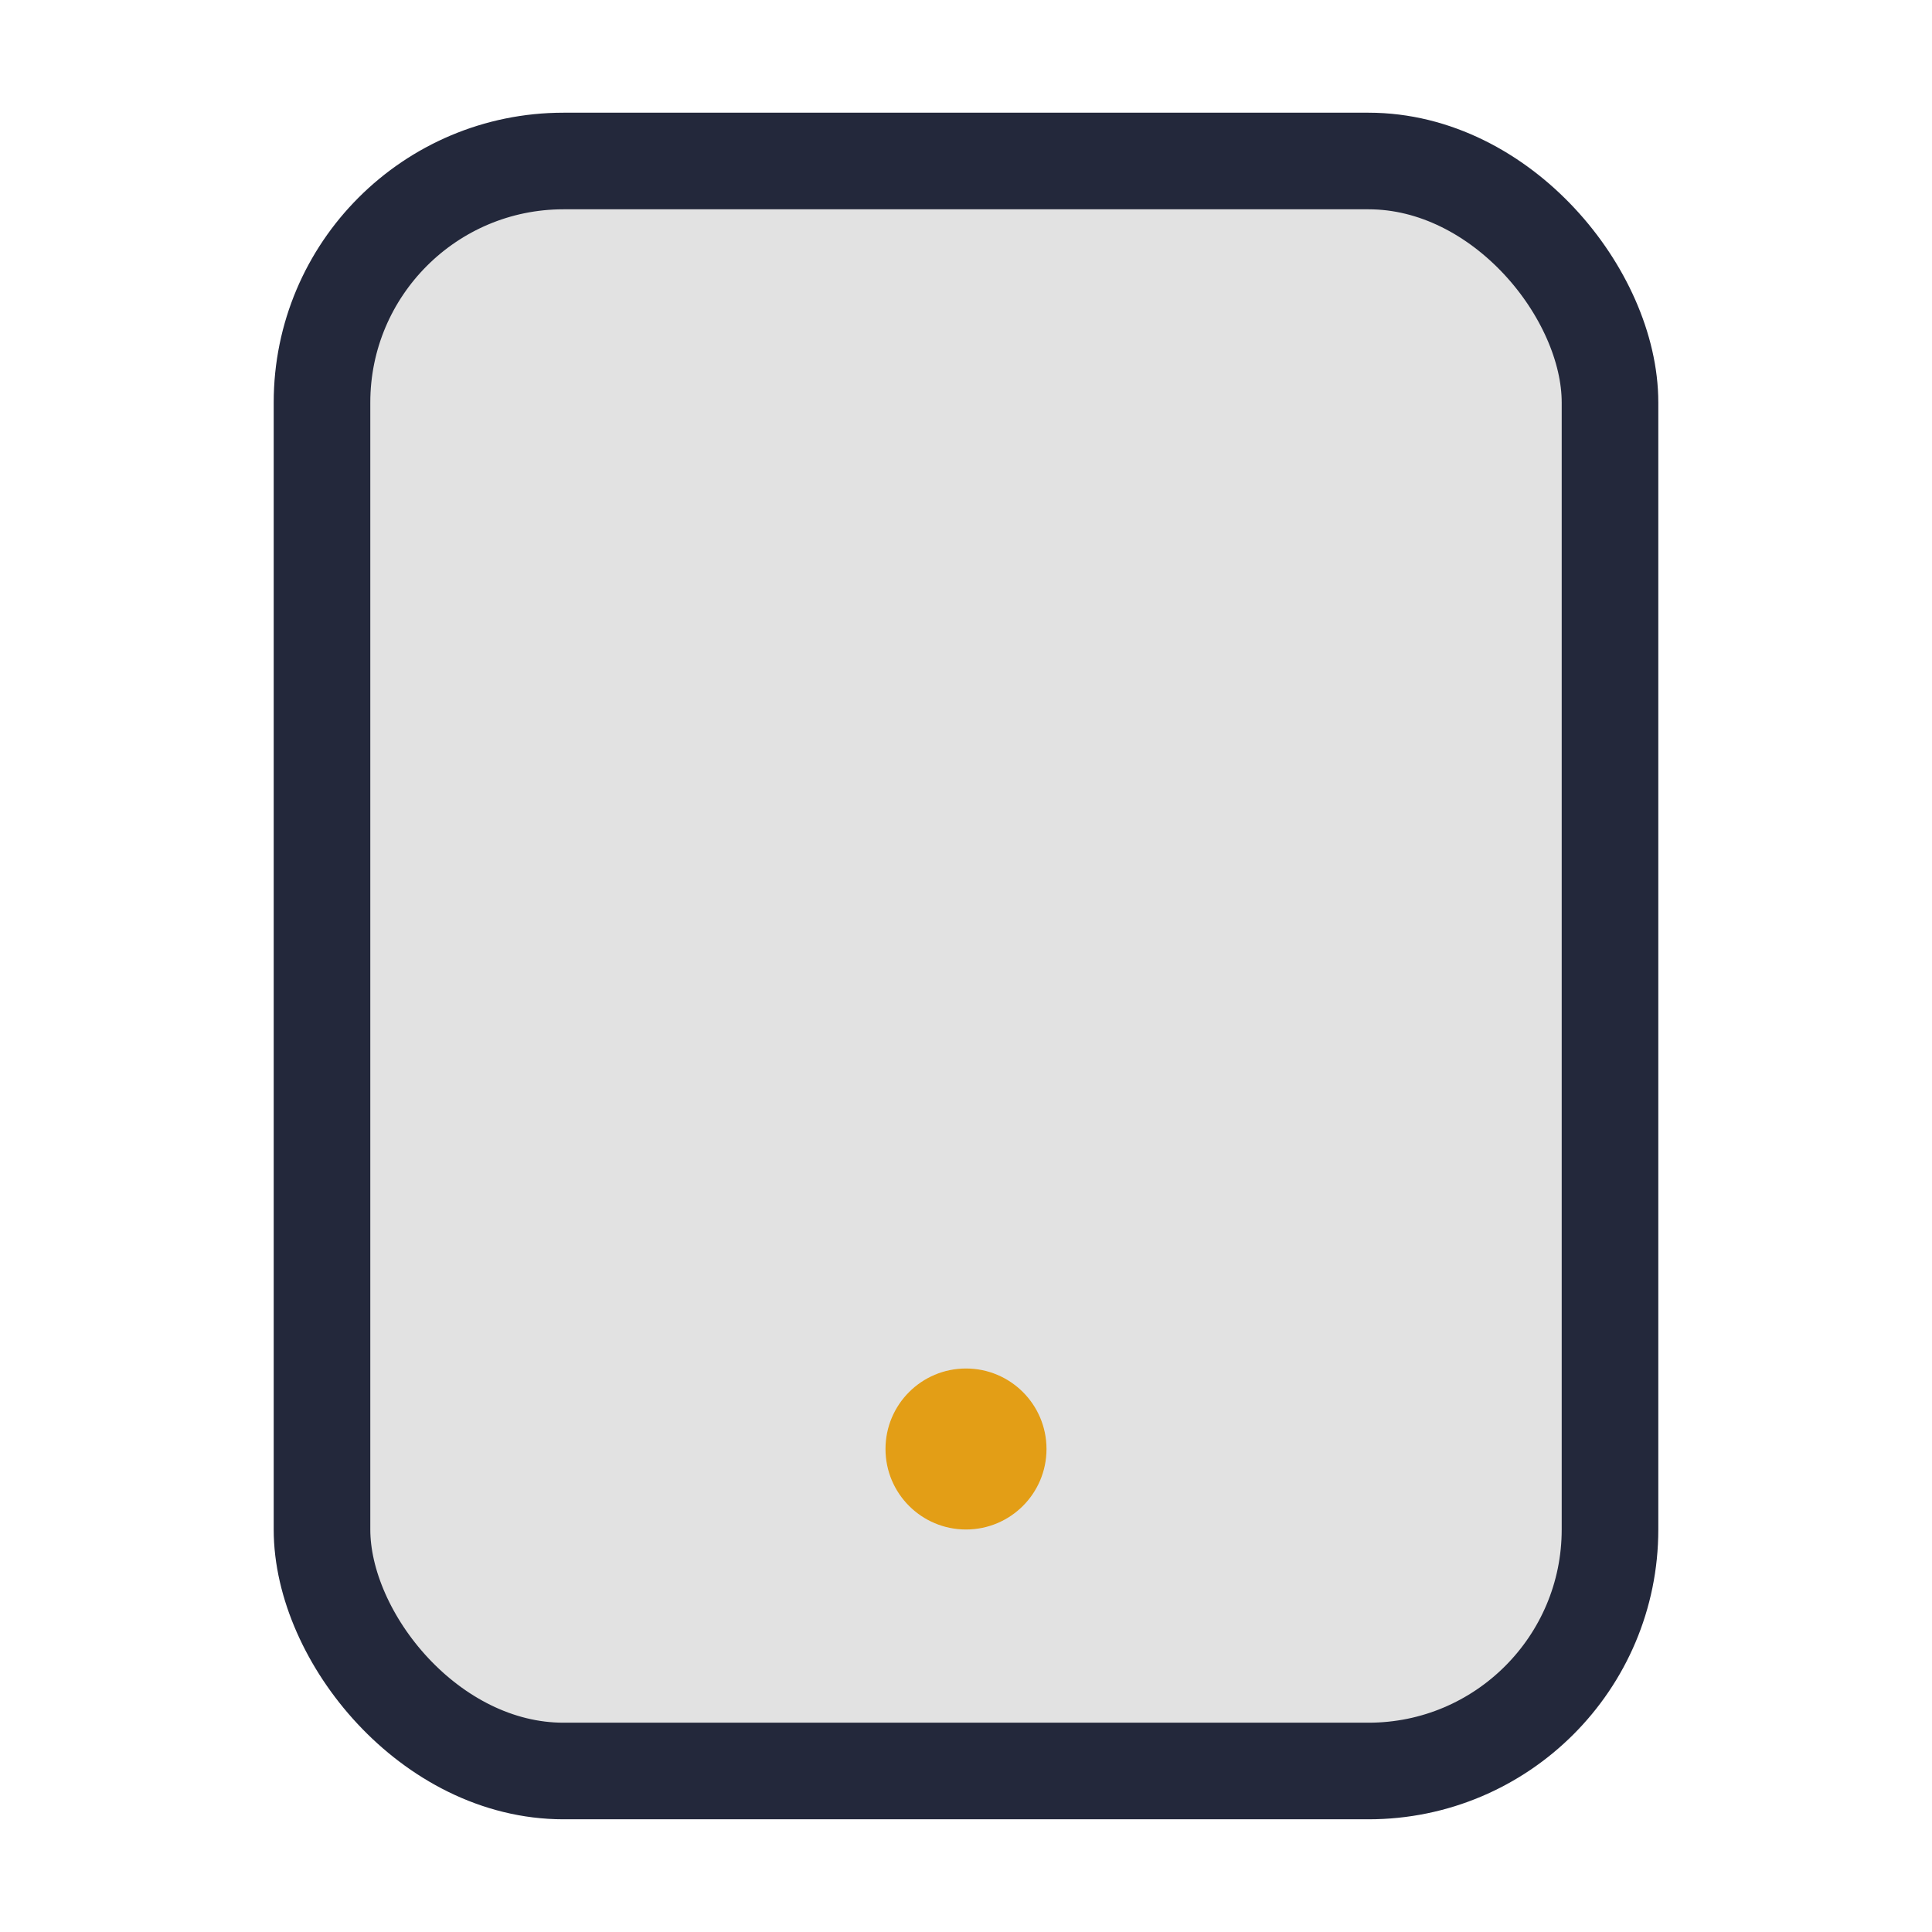 <?xml version="1.0" encoding="UTF-8"?>
<svg xmlns="http://www.w3.org/2000/svg" width="24" height="24" viewBox="0 0 24 24"><rect x="4" y="2" width="16" height="20" rx="3" fill="#E2E2E2" stroke="#23283B" stroke-width="1.2"/><circle cx="12" cy="18" r="1" fill="#E39E16"/></svg>